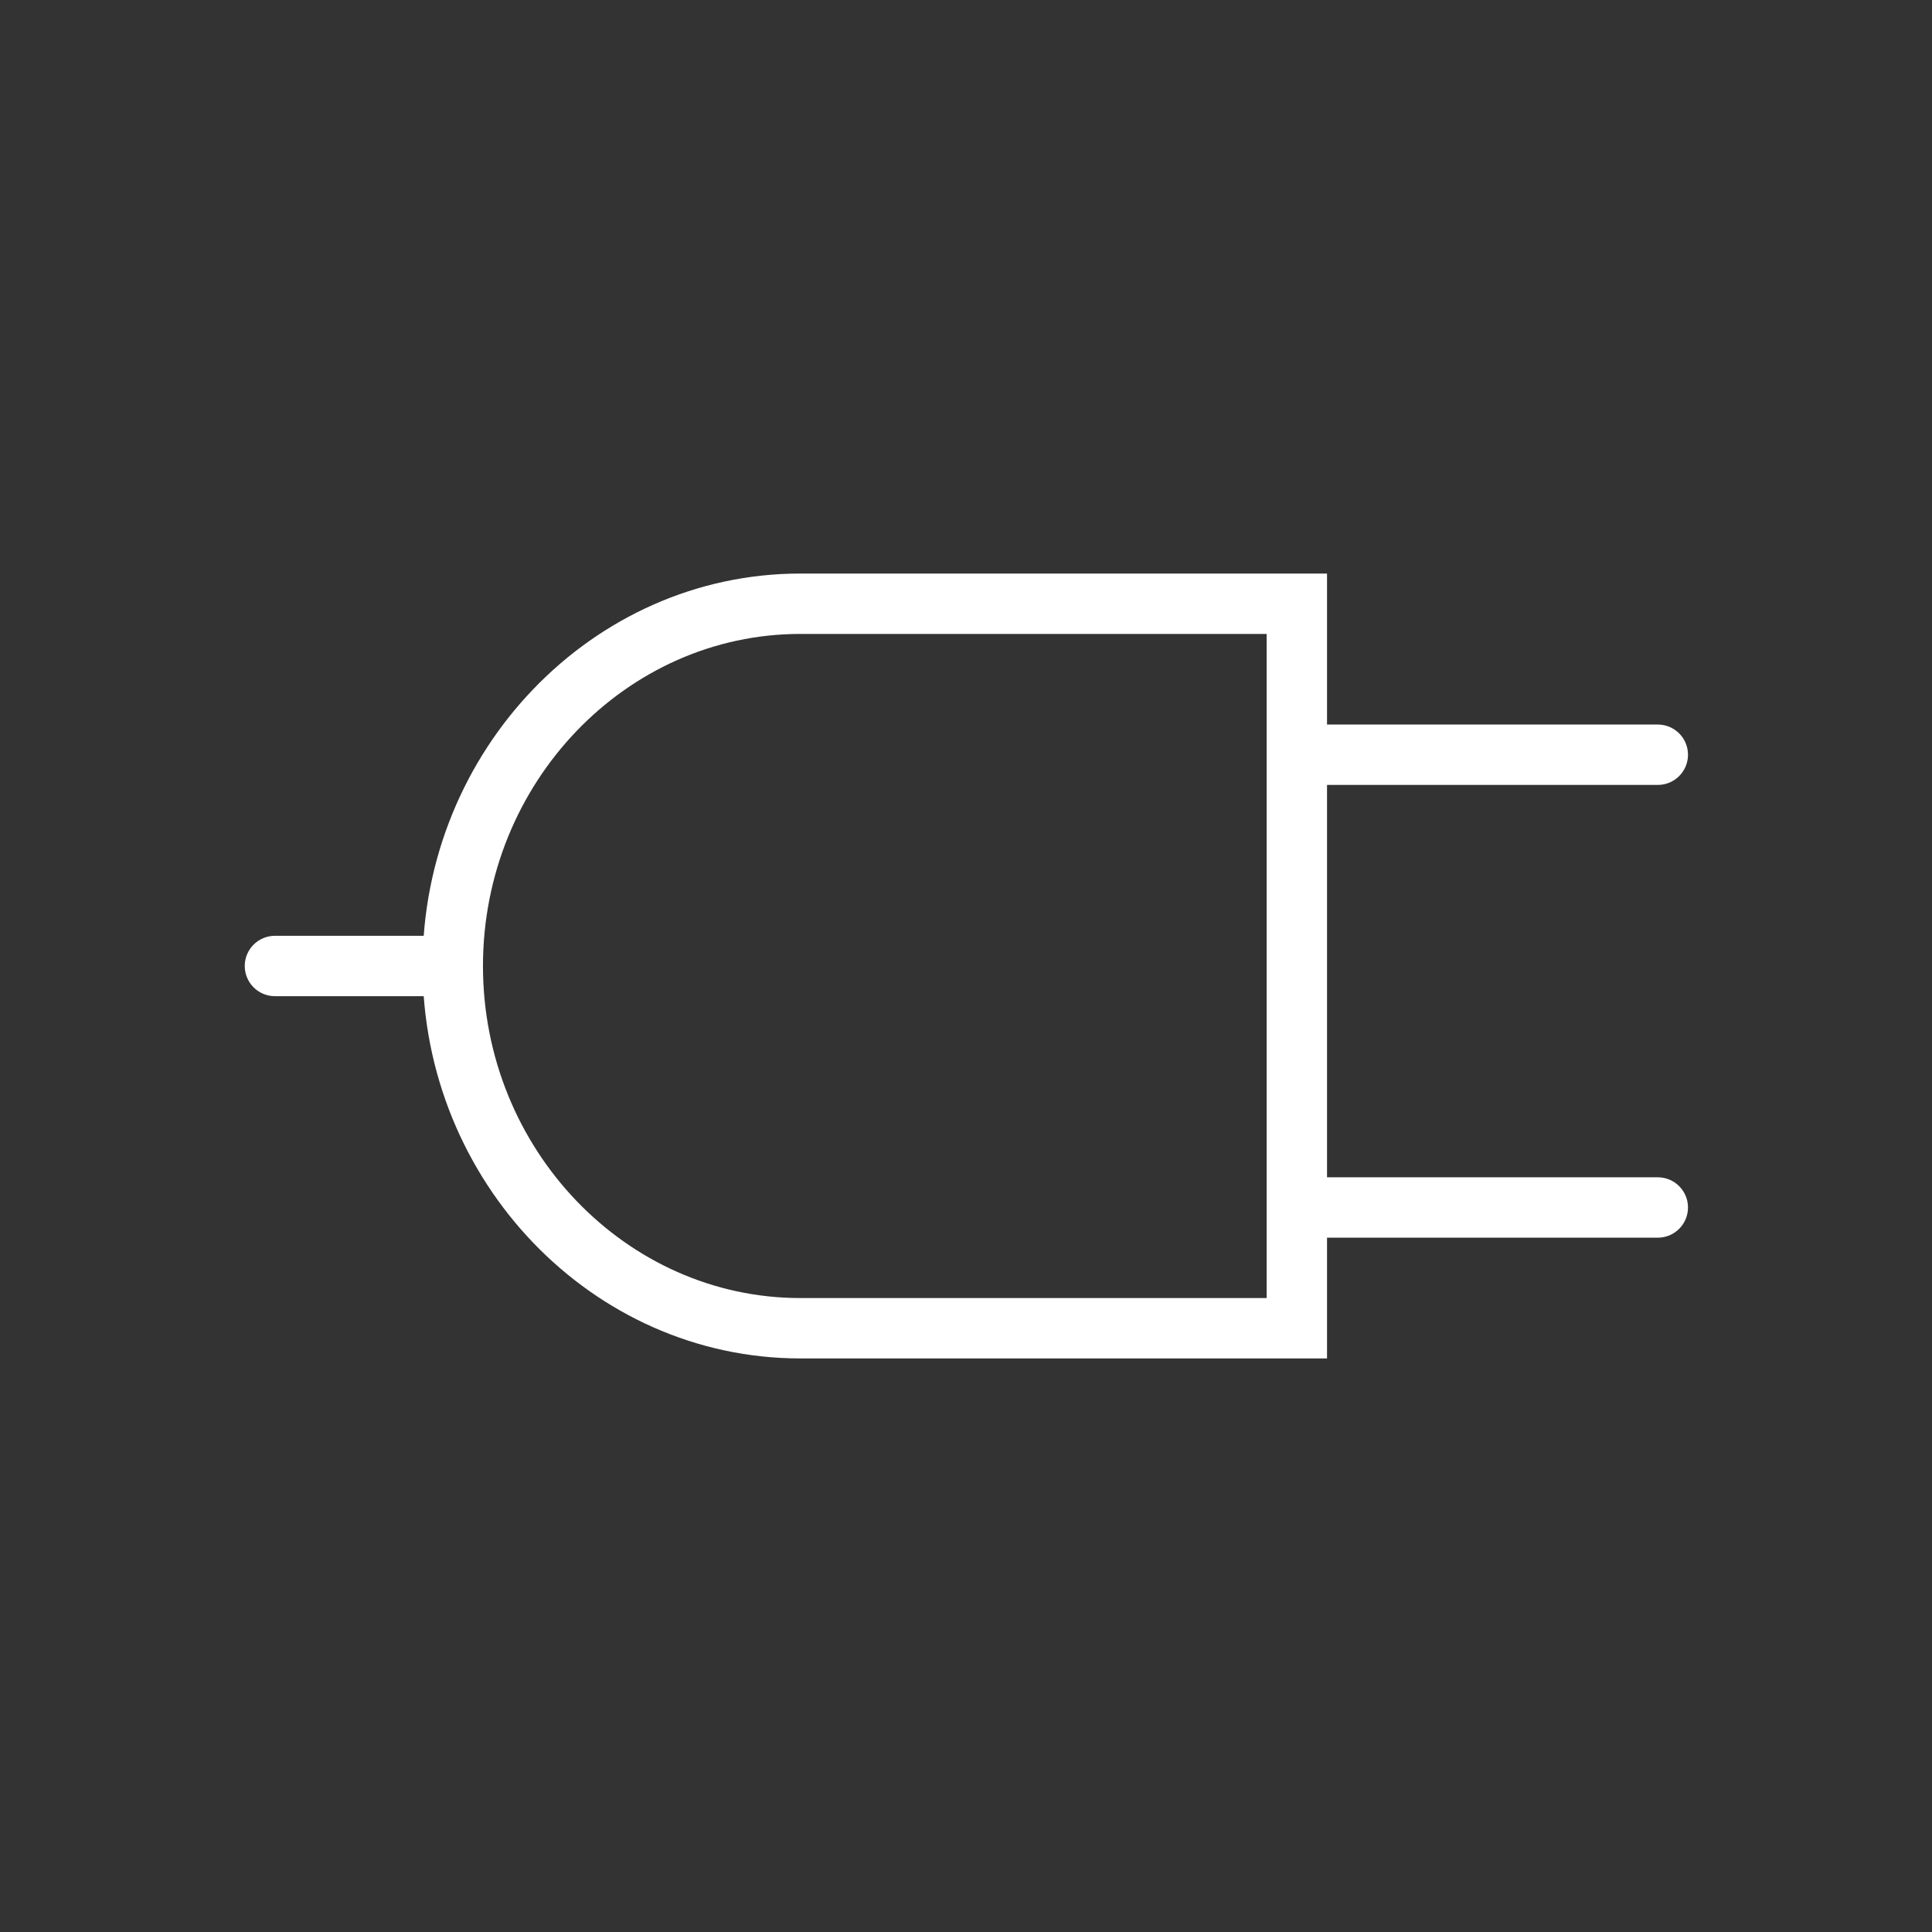 <?xml version="1.0" encoding="UTF-8"?>
<!DOCTYPE svg PUBLIC "-//W3C//DTD SVG 1.1//EN" "http://www.w3.org/Graphics/SVG/1.1/DTD/svg11.dtd">
<!-- Creator: CorelDRAW -->
<svg xmlns="http://www.w3.org/2000/svg" xml:space="preserve" width="2048px" height="2048px" style="shape-rendering:geometricPrecision; text-rendering:geometricPrecision; image-rendering:optimizeQuality; fill-rule:evenodd; clip-rule:evenodd"
viewBox="0 0 2048 2048"
 xmlns:xlink="http://www.w3.org/1999/xlink">
 <rect x="0" y="0" width="2048" height="2048" fill="#333333" stroke="none"/>
 <defs>
  <style type="text/css">
   <![CDATA[
    .fil1 {fill:none}
    .fil0 {fill:#ffffff;fill-rule:nonzero}
   ]]>
  </style>
 </defs>
 <g id="Layer_x0020_1">
  <path class="fil0" d="M1379.04 832.048c-17.673,0 -32.001,-14.328 -32.001,-32.001 0,-17.673 14.328,-32.001 32.001,-32.001l378.307 0c17.673,0 32.001,14.328 32.001,32.001 0,17.673 -14.328,32.001 -32.001,32.001l-378.307 0z"/>
  <path class="fil0" d="M1379.04 1311.99c-17.673,0 -32.001,-14.328 -32.001,-32.001 0,-17.673 14.328,-32.001 32.001,-32.001l378.307 0c17.673,0 32.001,14.328 32.001,32.001 0,17.673 -14.328,32.001 -32.001,32.001l-378.307 0z"/>
  <path class="fil0" d="M457.809 991.99c17.673,0 32.001,14.328 32.001,32.001 0,17.673 -14.328,32.001 -32.001,32.001l-166.364 0c-17.673,0 -32.001,-14.328 -32.001,-32.001 0,-17.673 14.328,-32.001 32.001,-32.001l166.364 0z"/>
  <path class="fil0" d="M848.37 607.989l526.33 0 32.001 0 0 32.001 0 768.001 0 32.001 -32.001 0 -526.33 0c-110.329,0 -210.571,-46.981 -283.19,-122.673 -72.326,-75.386 -117.219,-179.229 -117.219,-293.325 0,-114.098 44.894,-217.941 117.22,-293.329 72.619,-75.692 172.859,-122.675 283.188,-122.675zm494.33 64.002l-494.33 0c-92.296,0 -176.262,39.418 -237.189,102.925 -61.219,63.809 -99.217,151.971 -99.217,249.078 0,97.106 37.998,185.265 99.216,249.073 60.927,63.507 144.894,102.923 237.19,102.923l494.33 0 0 -703.999z"/>
  <rect class="fil1" width="2048" height="2048"/>
 </g>
</svg>
